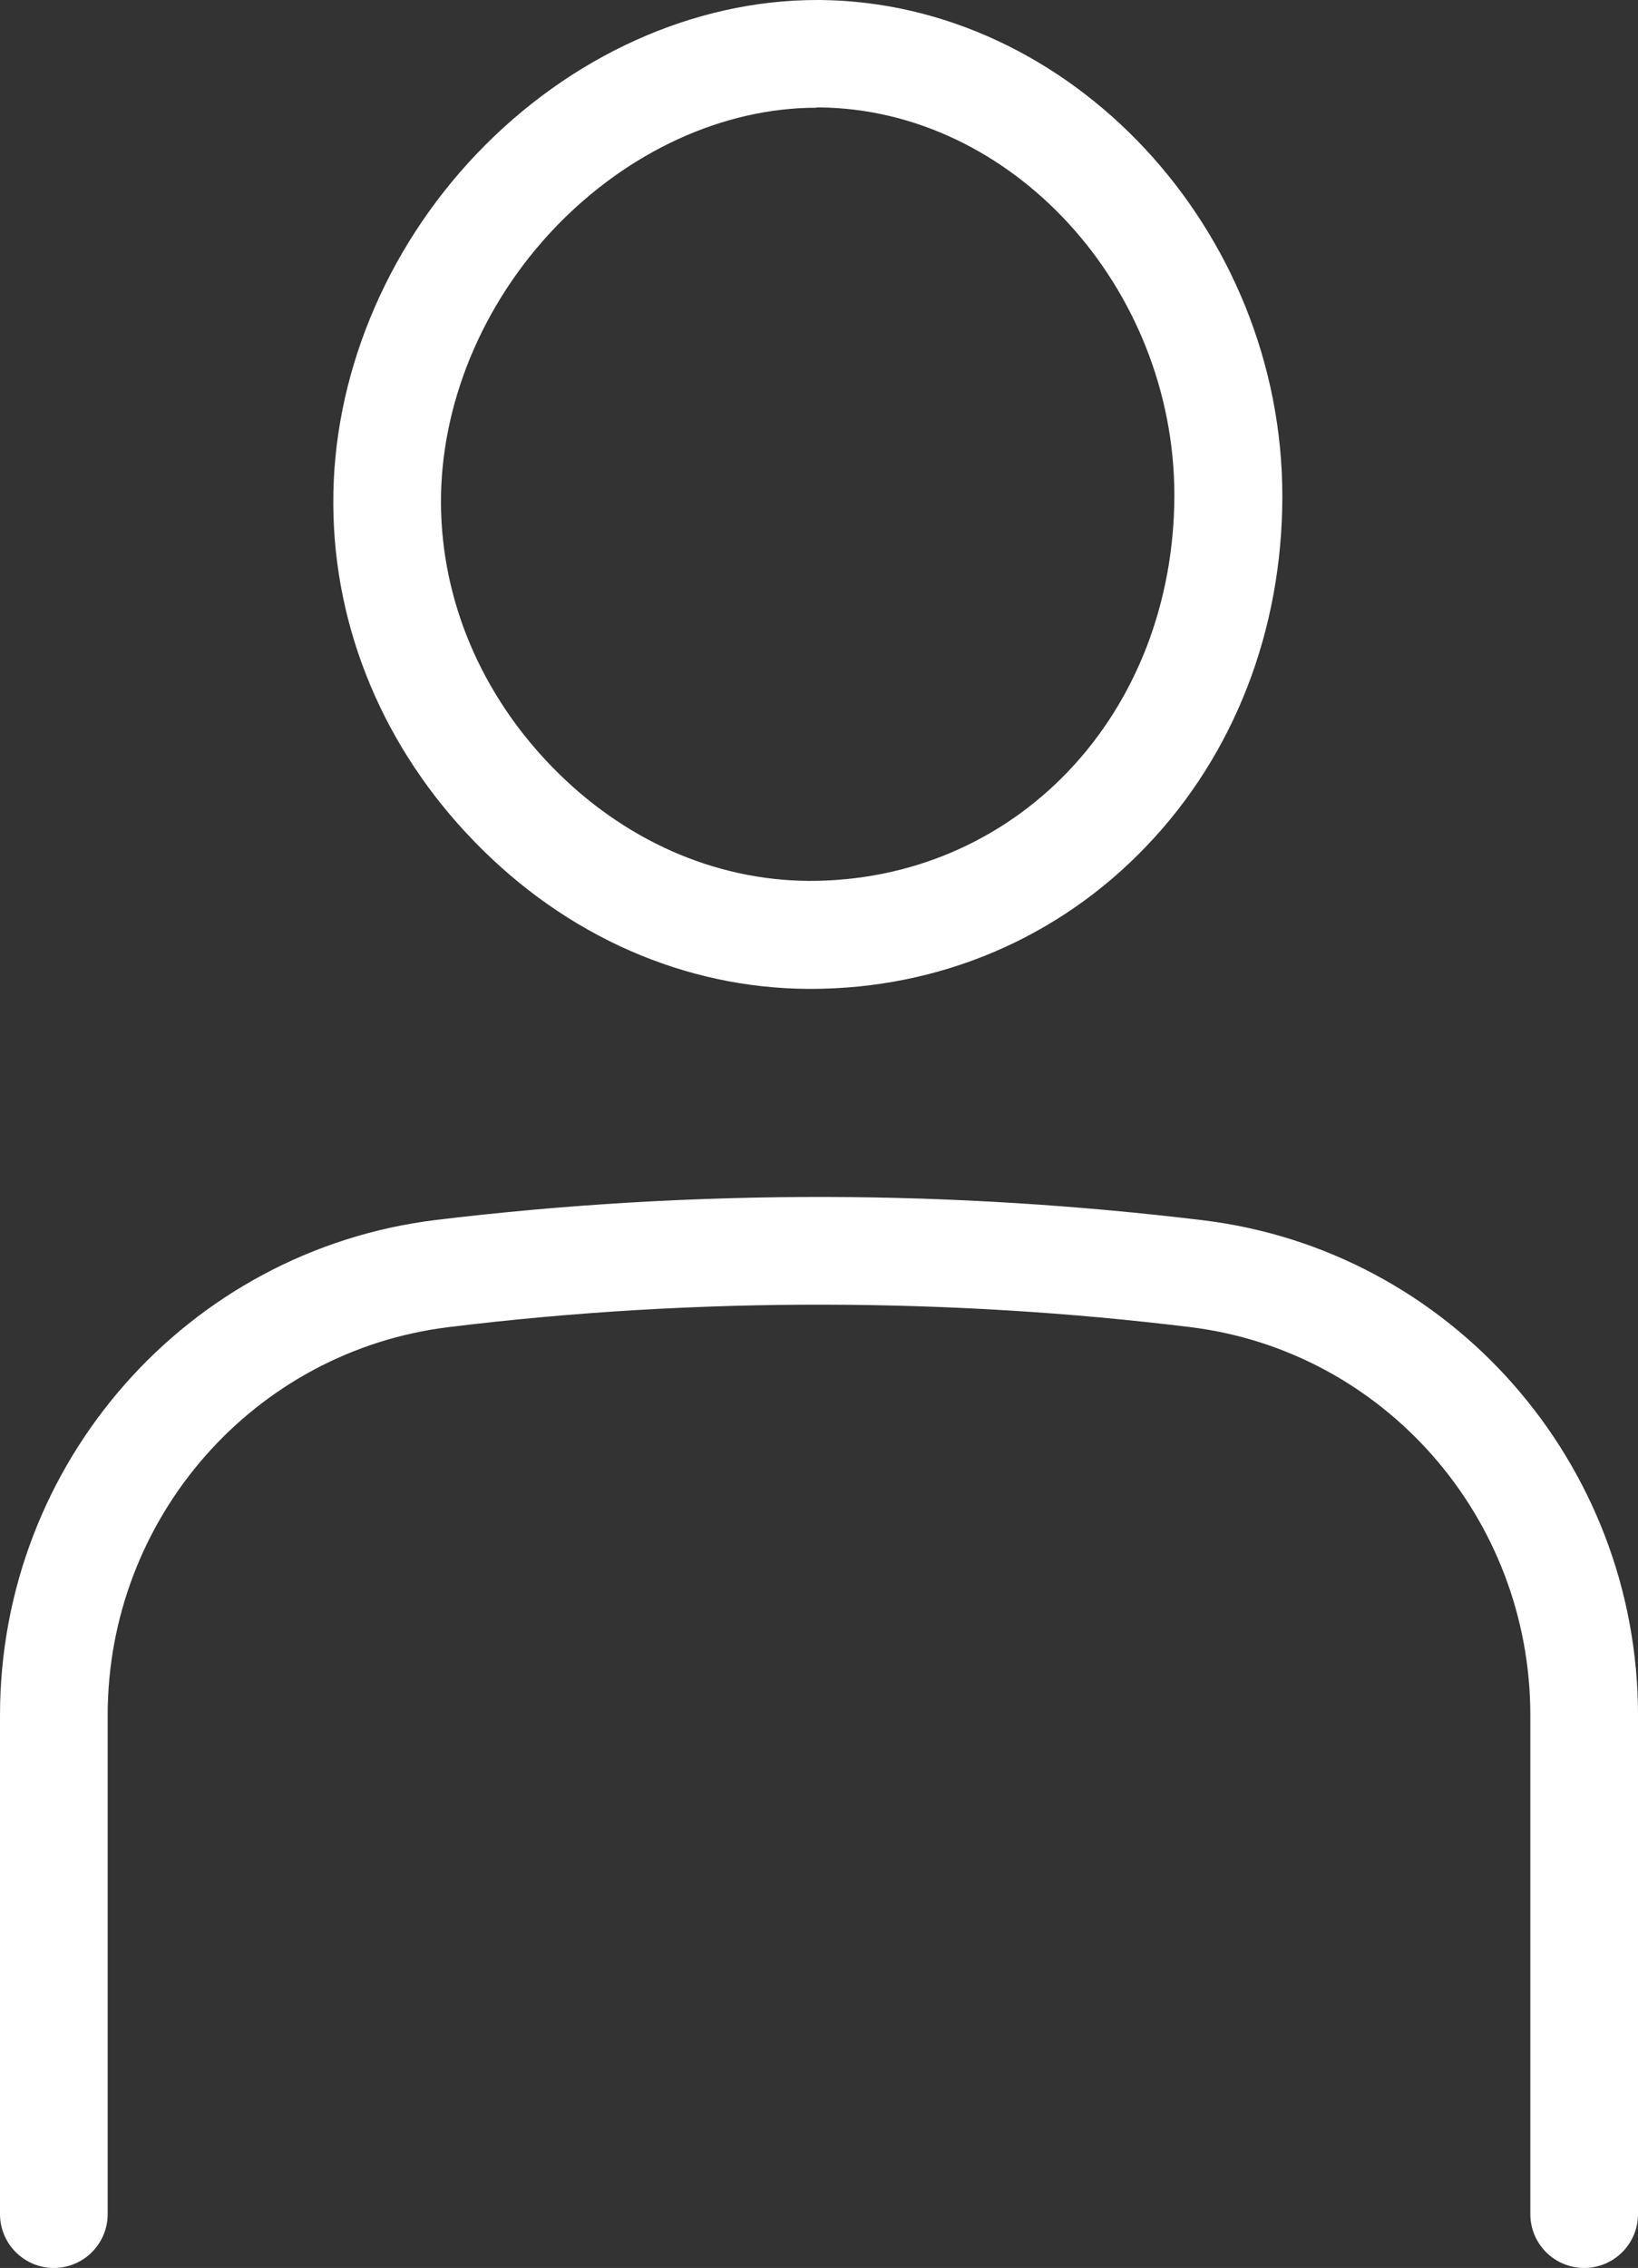 <svg viewBox="0 0 55.68 77.06" xmlns="http://www.w3.org/2000/svg"><rect x="0" y="0" width="55.68" height="77.06" fill="#333333" stroke="none"/><g fill="#fff"><path d="m27.54 33.6h-.06c-4.2-.02-8.23-1.79-11.34-4.99-3.08-3.16-4.79-7.23-4.81-11.47-.03-4.29 1.75-8.64 4.88-11.92 3.17-3.32 7.38-5.22 11.56-5.22h.11c8.52.08 15.71 7.8 15.71 16.86 0 4.56-1.64 8.78-4.62 11.89-2.99 3.13-7.04 4.85-11.42 4.85zm.22-29.94c-3.18 0-6.42 1.49-8.9 4.08t0 0c-2.48 2.6-3.89 6.02-3.87 9.37.02 3.29 1.36 6.46 3.77 8.94 2.42 2.49 5.52 3.86 8.73 3.88h.05c3.36 0 6.48-1.32 8.77-3.72 2.32-2.43 3.6-5.76 3.61-9.37 0-7.09-5.53-13.13-12.07-13.19h-.09z"/><path d="m53.85 77.06c-1.01 0-1.83-.82-1.83-1.83v-16.95c0-6.72-4.98-12.39-11.58-13.19-4.08-.5-8.24-.75-12.35-.76-4.28-.01-8.58.24-12.82.76-6.62.8-11.61 6.47-11.61 13.19v16.95c0 1.01-.82 1.83-1.83 1.83s-1.83-.82-1.83-1.83v-16.95c0-8.57 6.37-15.8 14.83-16.83 4.39-.53 8.85-.79 13.27-.78 4.26.01 8.56.28 12.78.79 8.44 1.02 14.8 8.26 14.8 16.82v16.95c0 1.01-.82 1.83-1.83 1.83z"/></g></svg>